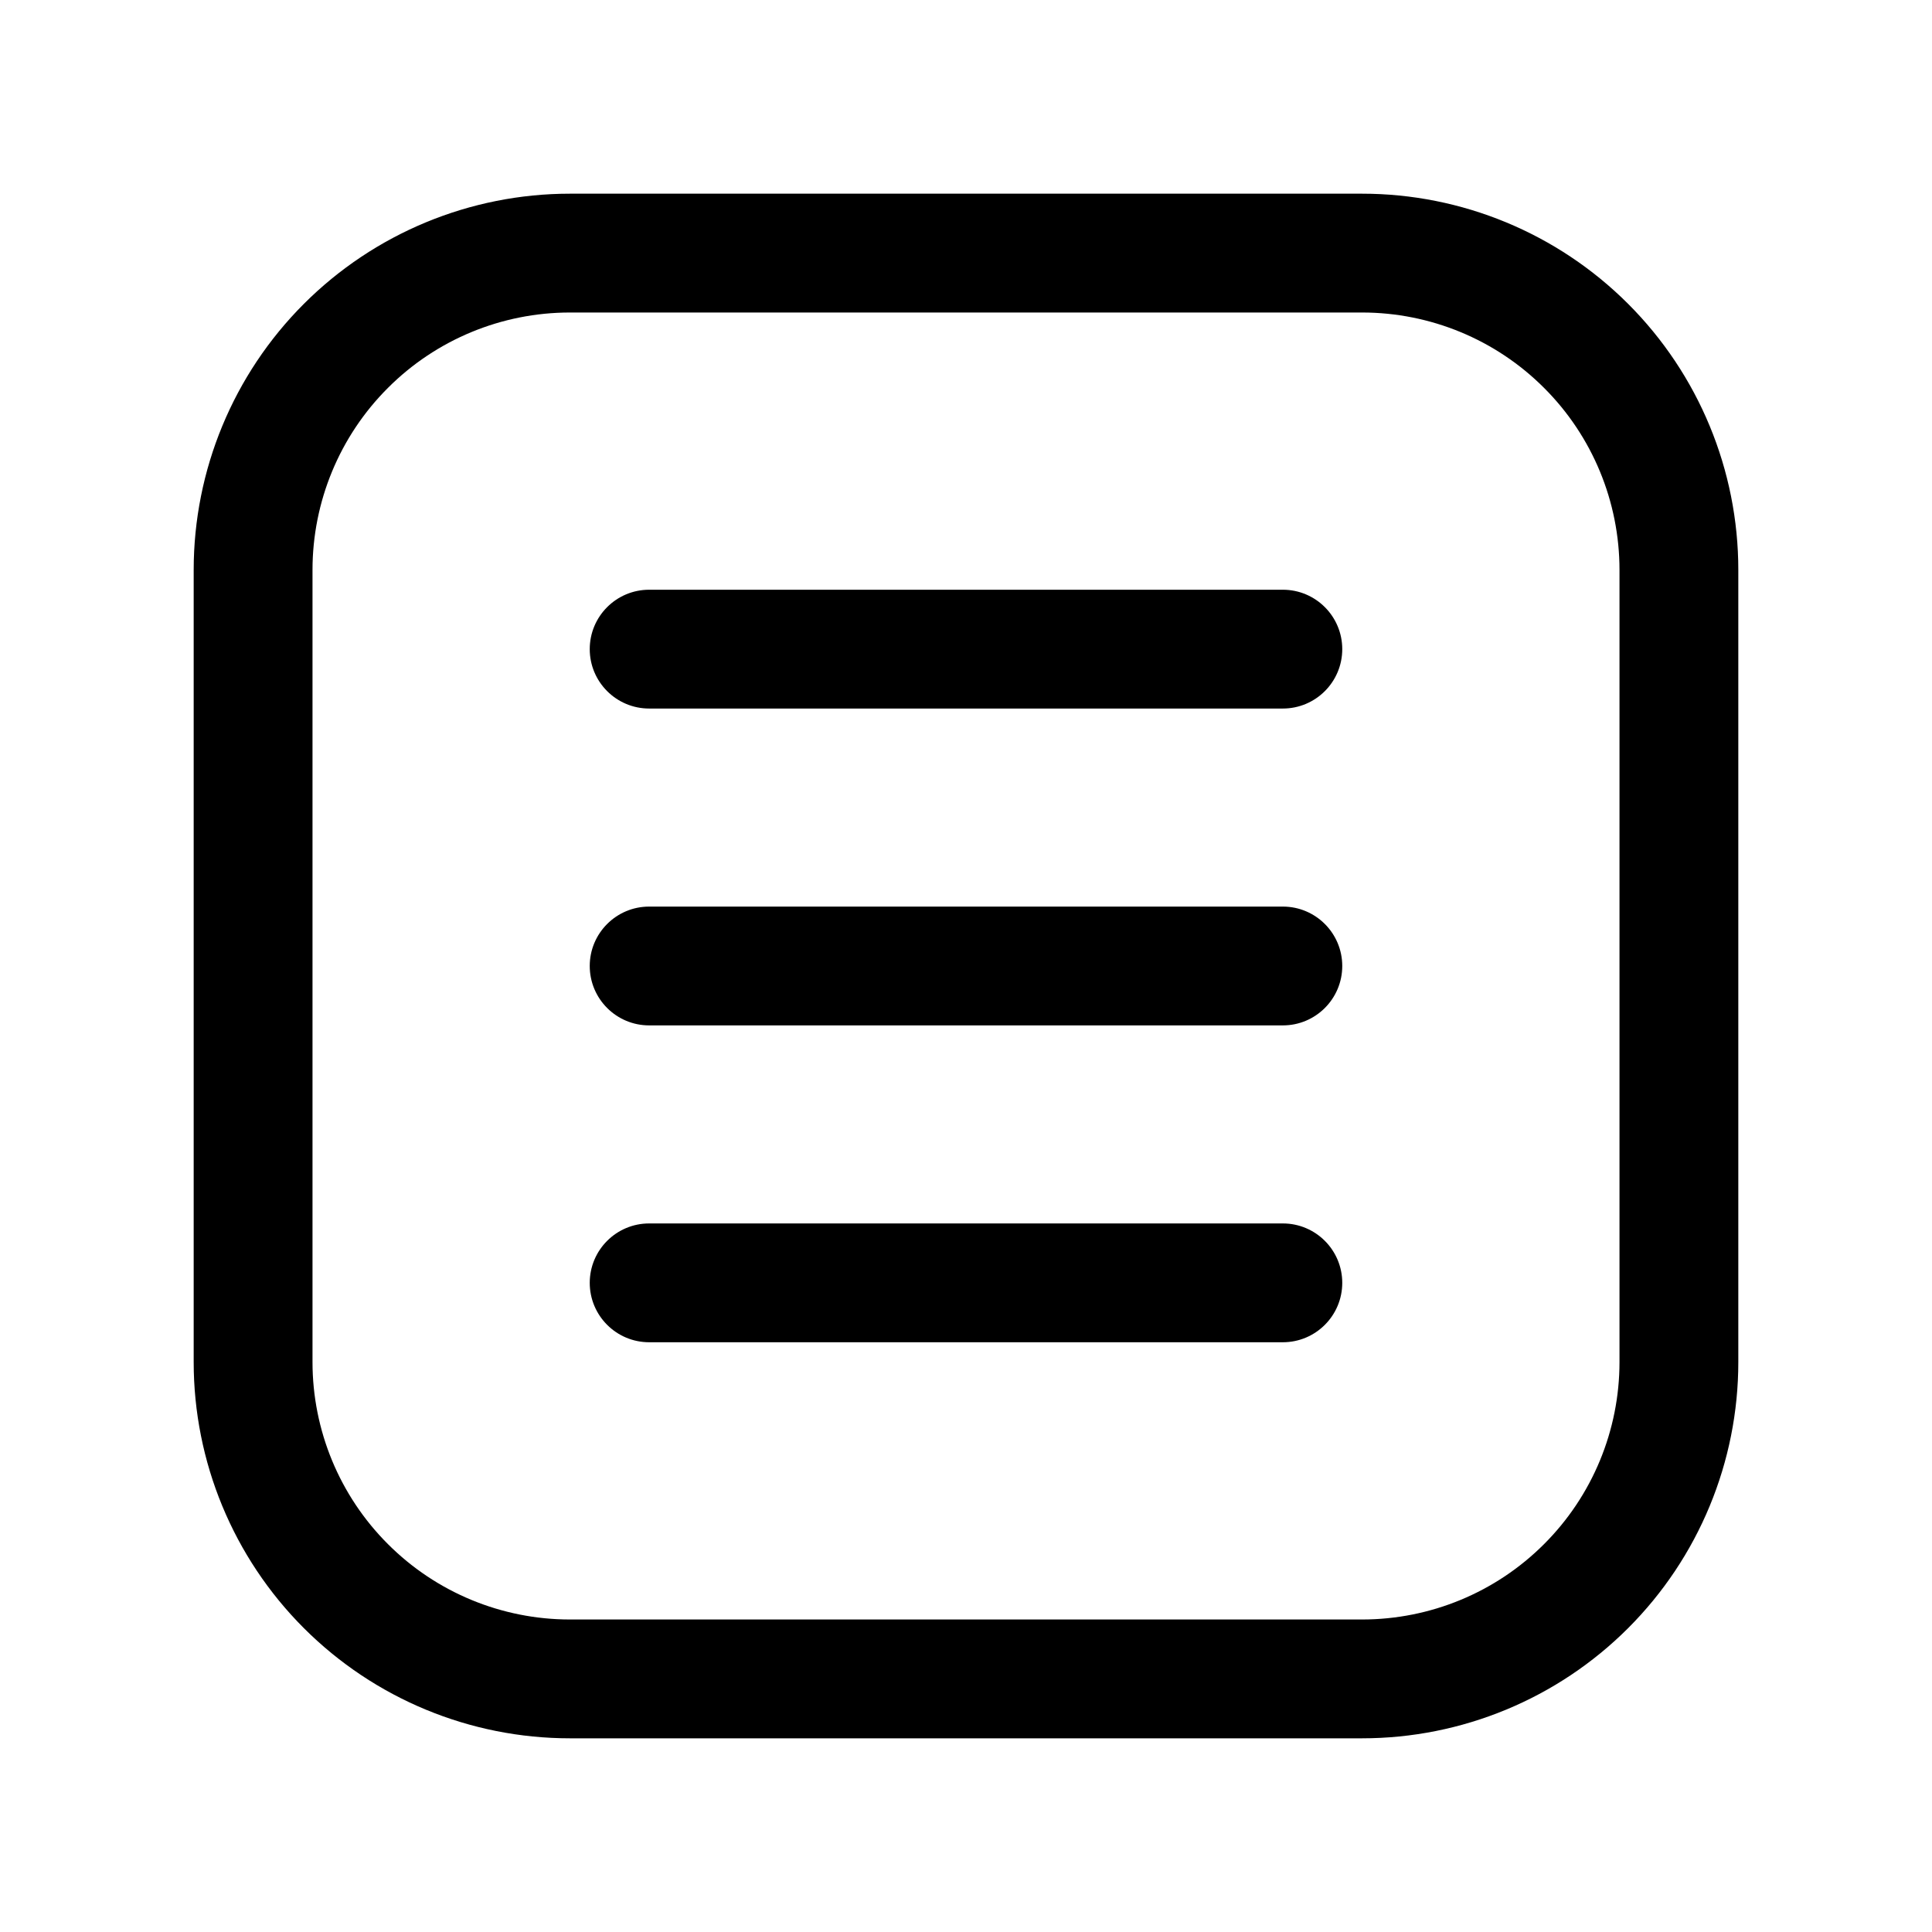 <?xml version="1.0" encoding="UTF-8"?>
<!-- Uploaded to: ICON Repo, www.svgrepo.com, Generator: ICON Repo Mixer Tools -->
<svg fill="#000000" width="800px" height="800px" version="1.1" viewBox="144 144 512 512" xmlns="http://www.w3.org/2000/svg">
 <g fill-rule="evenodd">
  <path d="m604.67 295.04c0-26.449-10.496-51.809-29.199-70.512s-44.062-29.199-70.512-29.199h-209.92c-26.449 0-51.809 10.496-70.512 29.199s-29.199 44.062-29.199 70.512v209.92c0 26.449 10.496 51.809 29.199 70.512s44.062 29.199 70.512 29.199h209.92c26.449 0 51.809-10.496 70.512-29.199s29.199-44.062 29.199-70.512zm-31.488 0v209.92c0 18.094-7.18 35.457-19.984 48.238-12.785 12.805-30.145 19.984-48.238 19.984h-209.92c-18.094 0-35.457-7.18-48.238-19.984-12.805-12.785-19.984-30.145-19.984-48.238v-209.92c0-18.094 7.18-35.457 19.984-48.238 12.785-12.805 30.145-19.984 48.238-19.984h209.92c18.094 0 35.457 7.18 48.238 19.984 12.805 12.785 19.984 30.145 19.984 48.238z"/>
  <path d="m316.03 415.74h167.94c8.691 0 15.742-7.055 15.742-15.742 0-8.691-7.055-15.742-15.742-15.742h-167.94c-8.691 0-15.742 7.055-15.742 15.742 0 8.691 7.055 15.742 15.742 15.742z"/>
  <path d="m316.03 499.71h167.94c8.691 0 15.742-7.055 15.742-15.742 0-8.691-7.055-15.742-15.742-15.742h-167.94c-8.691 0-15.742 7.055-15.742 15.742 0 8.691 7.055 15.742 15.742 15.742z"/>
  <path d="m316.03 331.77h167.94c8.691 0 15.742-7.055 15.742-15.742 0-8.691-7.055-15.742-15.742-15.742h-167.94c-8.691 0-15.742 7.055-15.742 15.742 0 8.691 7.055 15.742 15.742 15.742z"/>
 </g>
</svg>